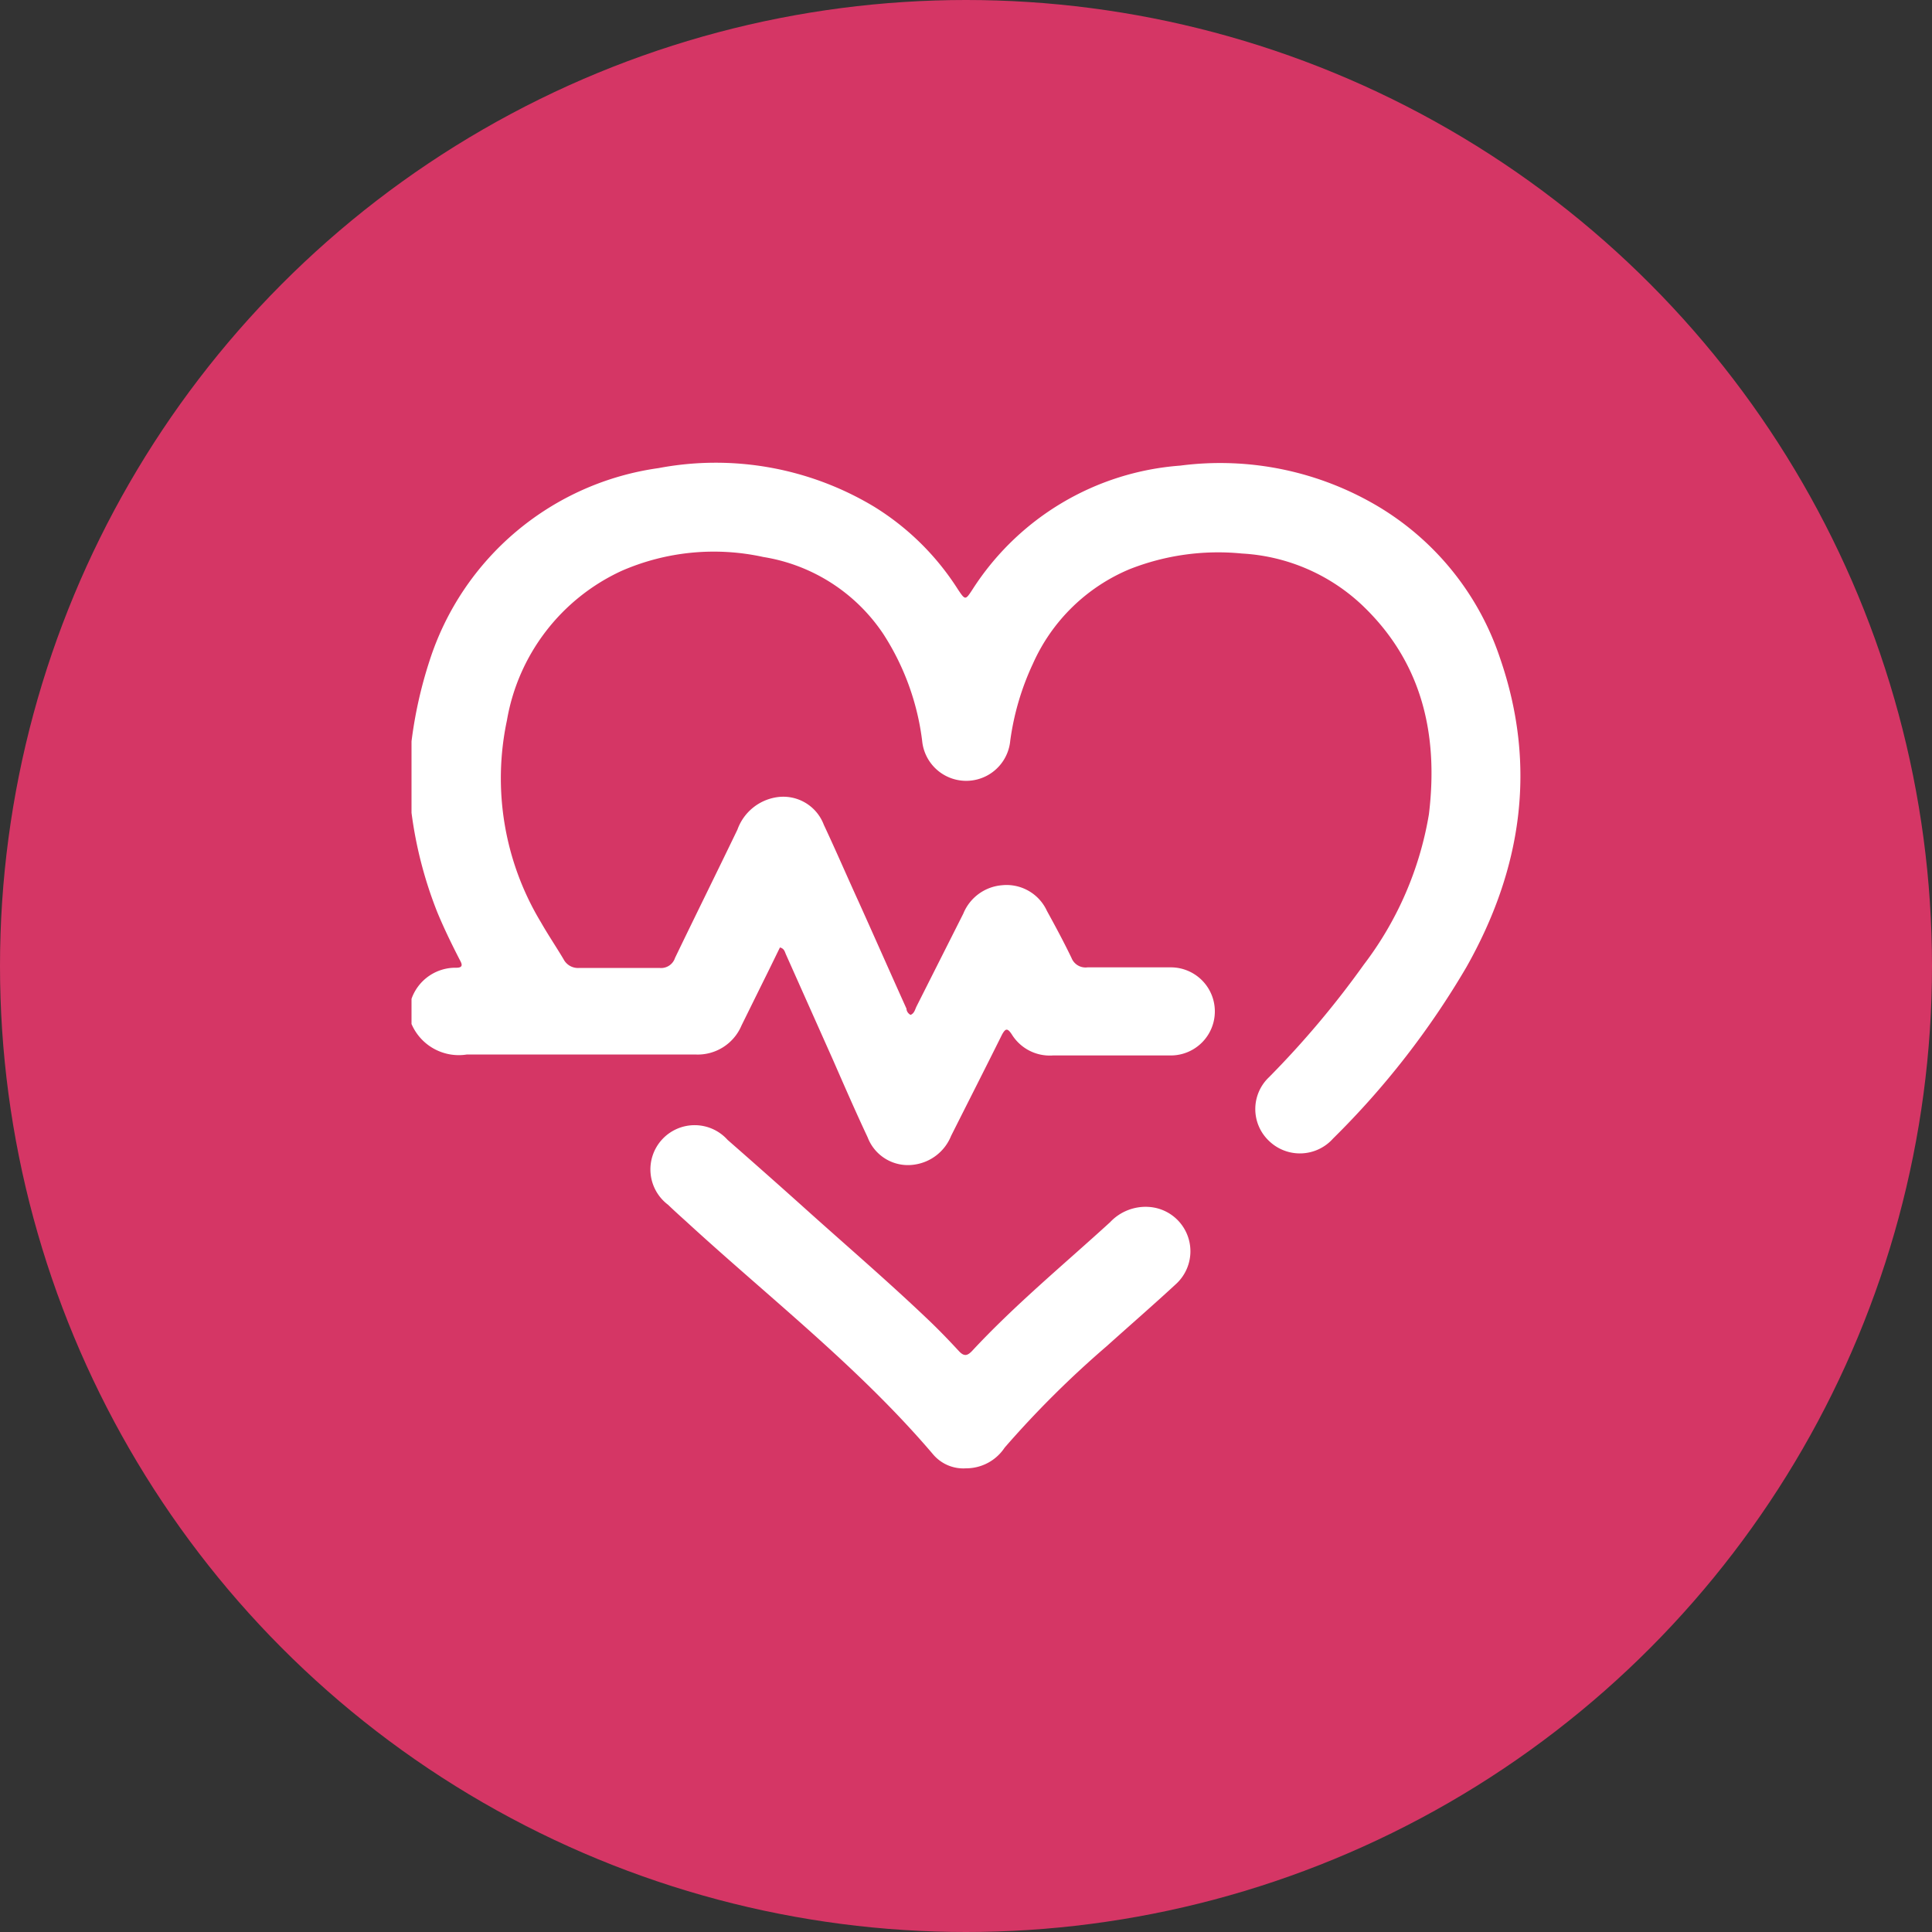<svg xmlns="http://www.w3.org/2000/svg" id="Layer_1" data-name="Layer 1" viewBox="0 0 100 100"><rect x="0" y="0" width="100" height="100" fill="#333333" stroke="none"/><defs><style>.cls-1{fill:#d53665;}.cls-2{fill:#fff;}</style></defs><title>Artboard 14 copy</title><circle class="cls-1" cx="50" cy="50" r="50"></circle><path class="cls-2" d="M21.3,38.37a22.45,22.45,0,0,1,.94-4.19,14.56,14.56,0,0,1,11.84-9.95,15.9,15.9,0,0,1,11.17,2,13.57,13.57,0,0,1,4.34,4.29c.37.55.38.55.74,0A14,14,0,0,1,61.09,24.1a16,16,0,0,1,10.32,2.16,14.47,14.47,0,0,1,6.23,7.8c1.94,5.61,1.12,10.94-1.74,16A42.89,42.89,0,0,1,69,58.93a2.3,2.3,0,0,1-3.31.13,2.27,2.27,0,0,1,0-3.31,47.76,47.76,0,0,0,4.9-5.82,17.62,17.62,0,0,0,3.37-7.78c.5-4.12-.34-7.88-3.48-10.85a9.86,9.86,0,0,0-6.2-2.65,12.5,12.5,0,0,0-5.81.81,9.48,9.48,0,0,0-5,4.88,13.71,13.71,0,0,0-1.18,4,2.29,2.29,0,0,1-4.56,0,13.15,13.15,0,0,0-2-5.51,9.22,9.22,0,0,0-6.22-4,11.94,11.94,0,0,0-7.34.72,10.46,10.46,0,0,0-5.93,7.73A14.43,14.43,0,0,0,28,47.74c.37.65.79,1.27,1.17,1.91a.84.84,0,0,0,.82.45c1.38,0,2.76,0,4.14,0a.76.76,0,0,0,.81-.52c1.07-2.22,2.16-4.42,3.23-6.64a2.57,2.57,0,0,1,2-1.67,2.24,2.24,0,0,1,2.47,1.42c.63,1.34,1.21,2.69,1.81,4,.83,1.84,1.64,3.68,2.47,5.52,0,.12.08.25.21.32.2-.08.23-.28.31-.44l2.42-4.8a2.37,2.37,0,0,1,2-1.47,2.3,2.3,0,0,1,2.33,1.33c.44.8.87,1.6,1.27,2.43a.78.78,0,0,0,.83.49c1.44,0,2.87,0,4.31,0a2.28,2.28,0,1,1,0,4.56h-6.1a2.31,2.31,0,0,1-2.13-1.09c-.23-.35-.33-.3-.5,0-.87,1.75-1.76,3.5-2.64,5.25a2.41,2.41,0,0,1-1.9,1.49,2.23,2.23,0,0,1-2.42-1.41c-.62-1.32-1.2-2.65-1.79-4l-2.44-5.47c-.06-.13-.08-.3-.31-.36-.28.57-.56,1.15-.85,1.73l-1.14,2.31a2.46,2.46,0,0,1-2.4,1.5c-3.94,0-7.88,0-11.81,0A2.66,2.66,0,0,1,21.3,53V51.7a2.41,2.41,0,0,1,2.32-1.61c.42,0,.26-.25.16-.44-.41-.8-.8-1.6-1.14-2.42a21.43,21.43,0,0,1-1.34-5.16Z"></path><path class="cls-2" d="M50,76a2.05,2.05,0,0,1-1.71-.73c-3.83-4.5-8.49-8.11-12.81-12.08-.3-.27-.61-.55-.9-.83A2.29,2.29,0,1,1,37.66,59c1.29,1.13,2.58,2.27,3.85,3.41,2.22,2,4.49,3.94,6.64,6,.51.49,1,1,1.48,1.52.26.28.43.26.68,0,2.22-2.39,4.74-4.47,7.15-6.67a2.52,2.52,0,0,1,2-.79,2.3,2.3,0,0,1,1.4,4c-1.18,1.09-2.39,2.14-3.58,3.21A51.21,51.21,0,0,0,52,74.93,2.39,2.39,0,0,1,50,76Z"></path></svg>